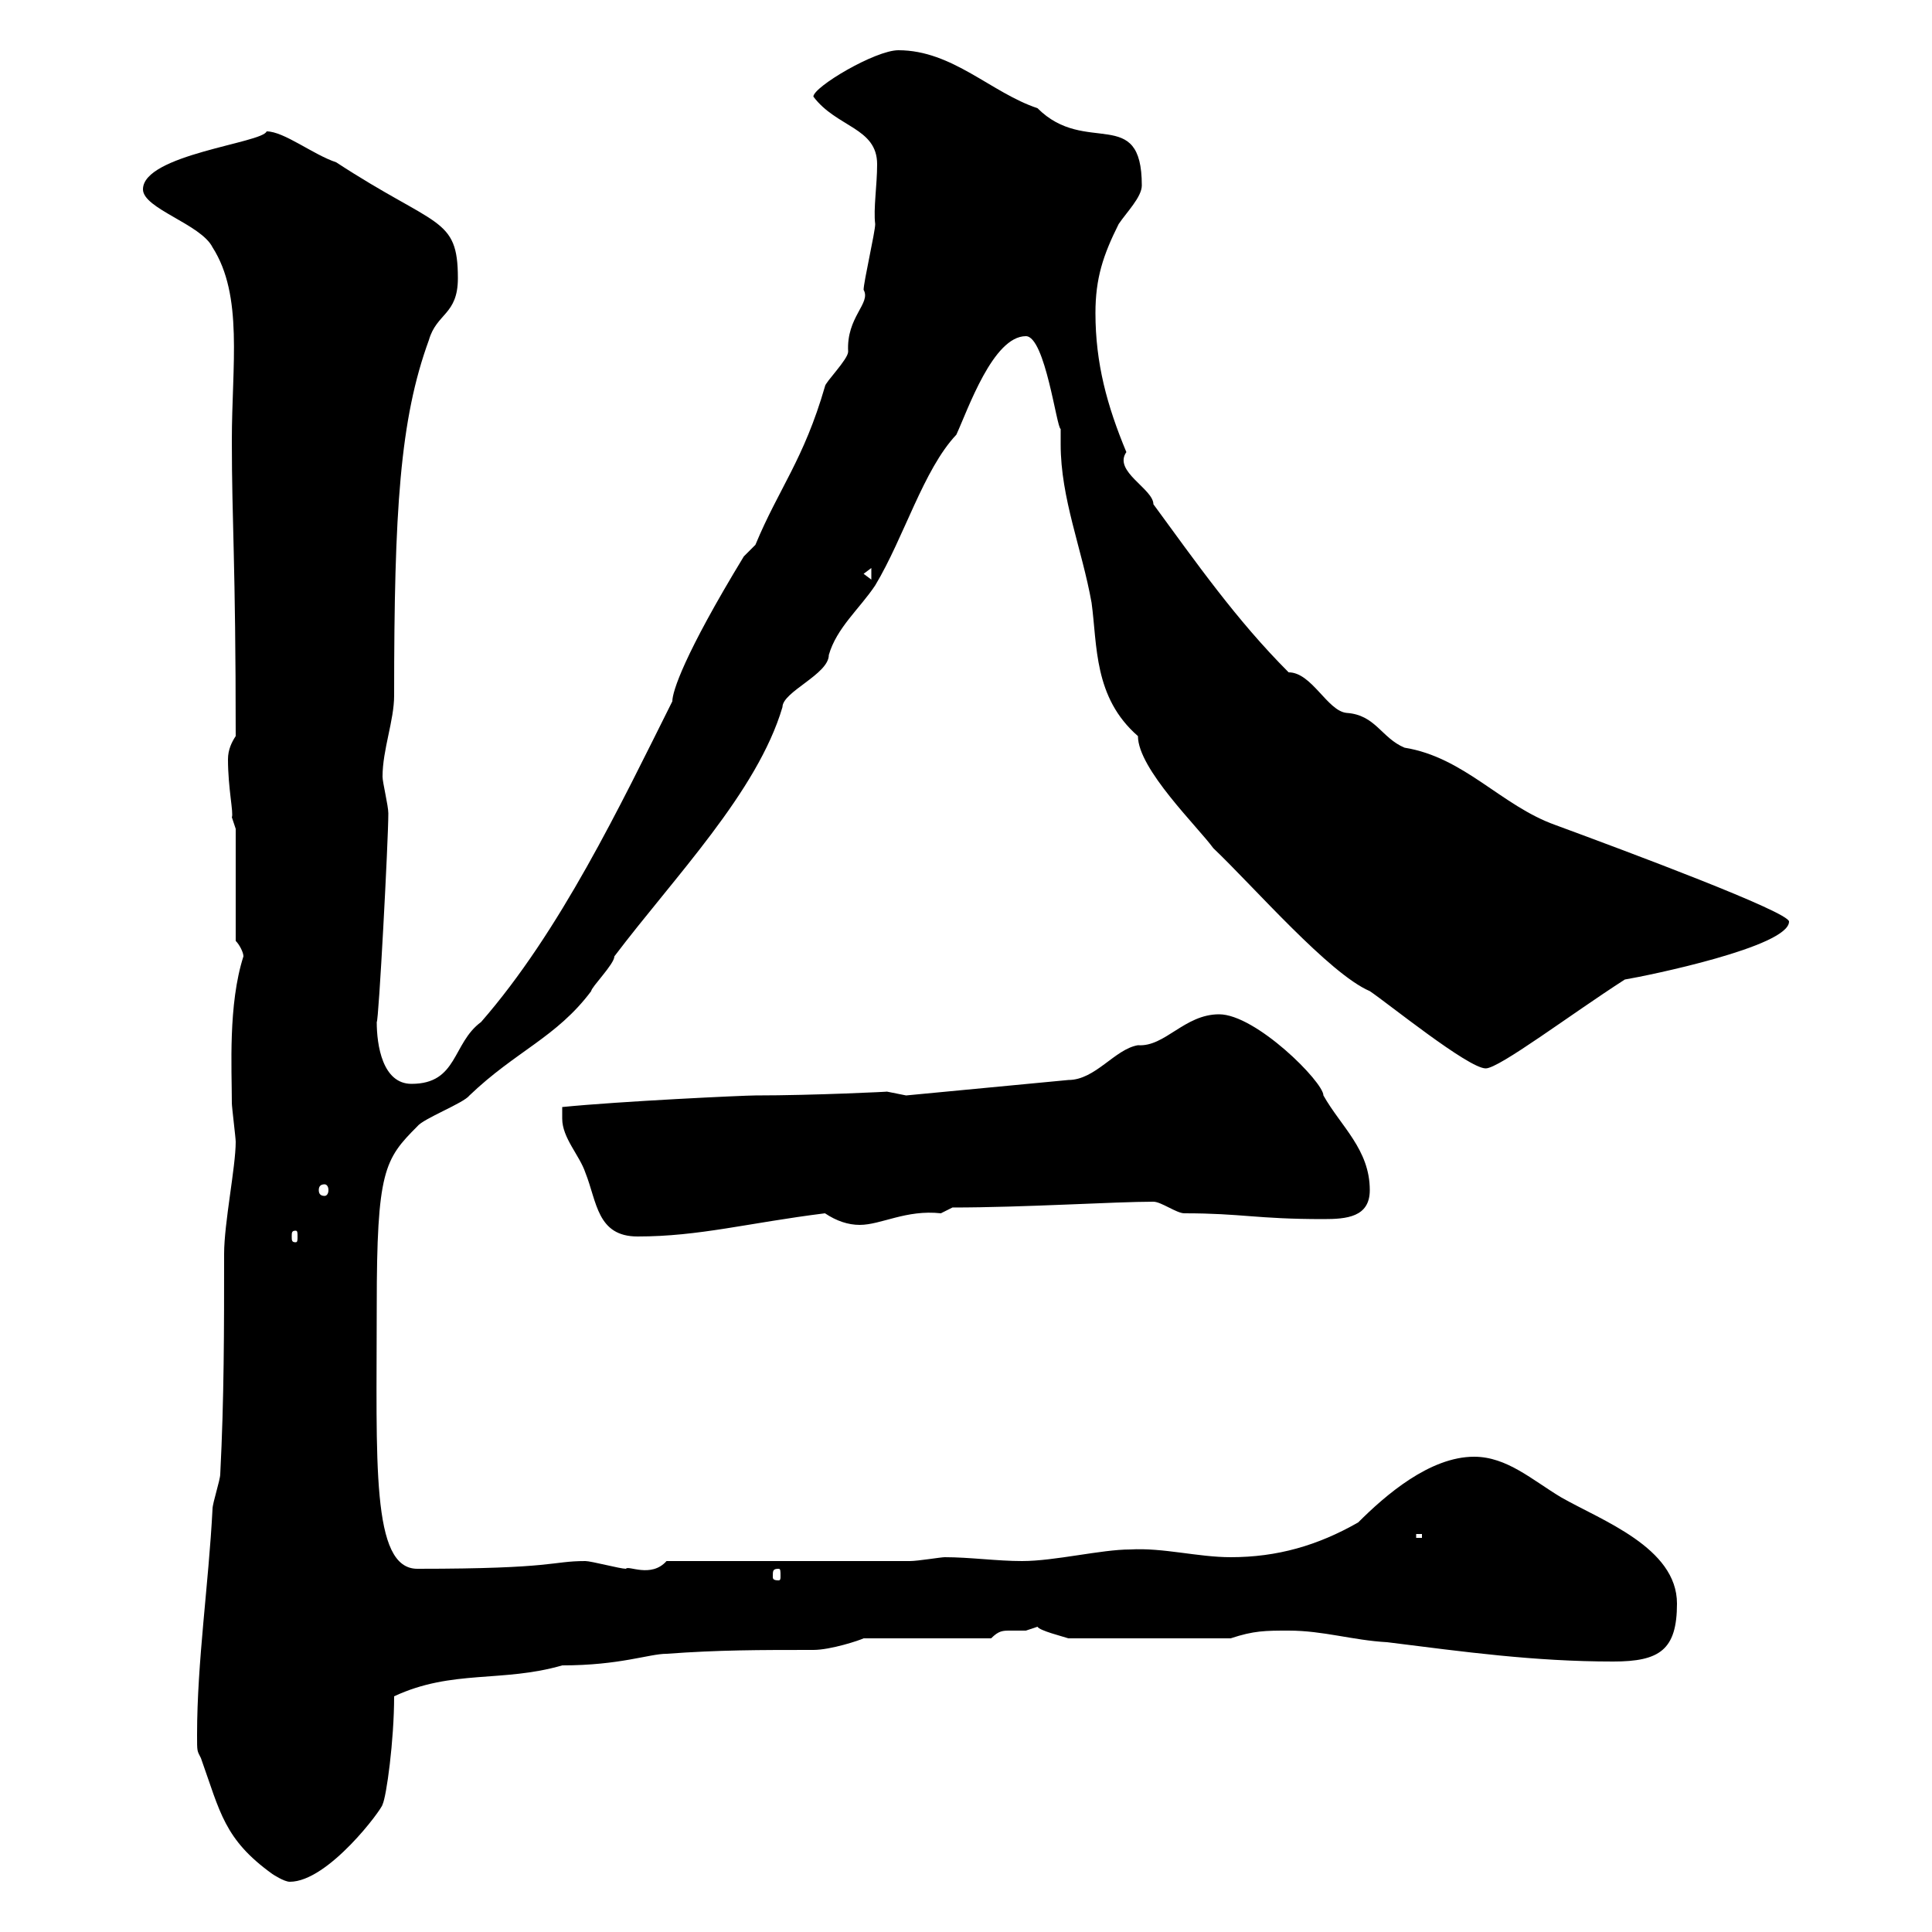 <svg xmlns="http://www.w3.org/2000/svg" xmlns:xlink="http://www.w3.org/1999/xlink" width="300" height="300"><path d="M30.60 269.40C30.60 272.10 30.60 271.80 31.20 273C34.20 281.40 34.80 285.60 42.30 291C42.30 291 44.10 292.20 45 292.20C51 292.20 59.40 280.80 59.40 280.20C60 279 61.20 270.30 61.20 263.40C70.20 259.20 78 261.30 87.30 258.60C96.30 258.60 100.80 256.80 103.50 256.80C111.60 256.20 117.90 256.20 126.30 256.20C129 256.20 133.50 254.70 134.10 254.40L153.90 254.40C155.10 253.20 155.70 253.20 156.90 253.20C157.50 253.20 158.70 253.20 159.30 253.20C159.30 253.20 161.10 252.60 161.10 252.60C161.40 253.20 165 254.10 165.90 254.40L191.10 254.40C194.70 253.20 196.50 253.20 200.10 253.20C205.50 253.20 210 254.70 215.40 255C227.40 256.50 238.20 258 250.50 258C257.70 258 260.40 256.20 260.40 249C260.40 240.30 248.70 236.10 242.40 232.50C237.90 229.80 234 226.20 228.90 226.20C222 226.20 215.10 232.20 210.90 236.40C204.60 240 198.30 241.80 191.10 241.80C186 241.80 180.60 240.30 175.50 240.60C171 240.60 163.80 242.40 158.70 242.40C154.80 242.40 150.60 241.80 146.70 241.80C146.10 241.80 142.50 242.40 141.30 242.40L103.50 242.40C101.10 245.10 97.50 243 97.20 243.60C96.30 243.60 91.80 242.40 90.90 242.40C85.50 242.40 86.40 243.60 64.80 243.60C57.60 243.60 58.50 227.10 58.50 202.80C58.50 181.80 59.70 180 64.80 174.90C65.70 173.70 72 171.30 72.90 170.10C80.10 163.20 86.40 161.10 91.80 153.90C91.80 153.30 95.40 149.70 95.40 148.50C104.70 136.20 117.60 123 121.50 109.80C121.50 107.40 128.70 104.70 128.70 101.70C129.90 97.50 133.50 94.50 135.90 90.90C140.40 83.40 143.40 72.90 148.50 67.50C150.30 63.60 154.20 52.20 159.30 52.20C162.30 52.20 164.10 66.60 164.70 66.60C164.70 67.20 164.70 68.40 164.70 69C164.70 77.40 168 85.20 169.50 93.60C170.40 100.20 169.80 108.30 176.70 114.30C176.70 119.40 186 128.40 188.40 131.70C194.70 137.70 206.40 151.20 212.70 153.90C215.40 155.70 228 165.90 230.70 165.90C232.80 165.90 243.90 157.50 252.30 152.10C255.90 151.50 277.80 147 277.80 143.10C277.80 141.60 252.90 132.30 241.50 128.10C233.10 125.10 227.40 117.60 218.10 116.10C214.50 114.60 213.60 111 209.10 110.70C206.10 110.40 203.70 104.40 200.10 104.40C192 96.30 185.70 87.30 179.10 78.30C179.10 75.90 172.80 73.20 174.90 70.20C171.90 63 170.10 56.40 170.10 48.60C170.10 43.20 171.30 39.60 173.70 34.80C174.90 33 177.30 30.60 177.30 28.80C177.30 16.20 168.60 24.30 161.10 16.80C153.90 14.40 147.90 7.80 139.50 7.80C135.90 7.80 126.30 13.50 126.30 15C129.90 19.80 136.20 19.80 136.20 25.50C136.20 28.80 135.60 32.40 135.90 34.80C135.90 36 134.10 43.80 134.10 45C135.30 47.10 131.40 49.20 131.70 54.60C131.70 55.80 128.10 59.40 128.10 60C124.80 71.40 120.90 75.90 117.30 84.60L115.50 86.40C106.20 101.70 104.40 107.40 104.40 108.90C96.30 125.10 87 144.60 74.70 158.70C70.20 162 71.10 168.30 63.90 168.30C59.40 168.30 58.50 162.30 58.50 158.70C58.80 158.70 60.30 130.50 60.30 126.30C60.30 125.10 59.40 121.50 59.40 120.60C59.40 116.40 61.20 111.90 61.20 108C61.20 79.20 62.10 65.10 66.60 52.80C67.80 48.60 71.10 48.90 71.10 43.20C71.10 33.60 67.80 35.40 52.20 25.20C48.60 24 44.10 20.40 41.40 20.40C40.80 22.20 22.20 24 22.20 29.40C22.20 32.40 31.20 34.80 33 38.40C37.80 45.90 36 56.70 36 68.40C36 81.30 36.60 87 36.60 114.30C36 115.20 35.40 116.40 35.40 117.90C35.40 122.40 36.30 126.30 36 126.90L36.60 128.70L36.60 146.10C37.20 146.70 37.80 147.90 37.80 148.50C35.40 156 36 165.90 36 171.30C36 171.90 36.60 176.70 36.60 177.30C36.60 181.20 34.80 189.90 34.80 194.70C34.80 206.40 34.80 217.20 34.20 228.90C34.20 229.80 33 233.40 33 234.30C32.40 246 30.60 258 30.60 269.40ZM120.90 243.60C121.20 243.60 121.20 243.90 121.20 244.80C121.20 245.10 121.20 245.40 120.90 245.40C120 245.40 120 245.10 120 244.80C120 243.90 120 243.60 120.90 243.60ZM219.90 238.20L220.80 238.20L220.80 238.80L219.90 238.80ZM45.90 191.10C46.20 191.10 46.20 191.40 46.20 192C46.20 192.60 46.20 192.90 45.90 192.90C45.30 192.90 45.30 192.60 45.30 192C45.30 191.40 45.30 191.10 45.90 191.10ZM87.30 173.70C87.30 176.70 90 179.40 90.90 182.10C92.70 186.60 92.70 192 99 192C108.60 192 116.10 189.90 128.10 188.40C129.90 189.60 131.70 190.20 133.50 190.20C136.80 190.20 140.70 187.80 146.10 188.40C146.10 188.40 147.90 187.50 147.90 187.50C159 187.50 173.10 186.60 179.10 186.60C180.30 186.60 182.70 188.40 183.90 188.40C192.90 188.40 195 189.30 205.50 189.30C209.10 189.30 212.70 189 212.70 184.80C212.70 178.50 208.20 174.90 205.50 170.10C205.50 168 195 157.50 189.30 157.50C183.90 157.50 180.90 162.60 176.70 162.30C173.10 162.90 170.10 167.70 165.90 167.70L140.70 170.10C140.70 170.10 137.70 169.50 137.70 169.50C138.60 169.50 126.30 170.10 117.30 170.10C115.50 170.10 96.30 171 87.30 171.90C87.30 171.90 87.30 173.10 87.30 173.70ZM50.40 183.90C50.70 183.90 51 184.20 51 184.80C51 185.40 50.70 185.70 50.40 185.70C49.80 185.70 49.50 185.40 49.50 184.80C49.50 184.20 49.80 183.90 50.40 183.90ZM134.10 89.10L135.30 88.20L135.30 90Z"/></svg>